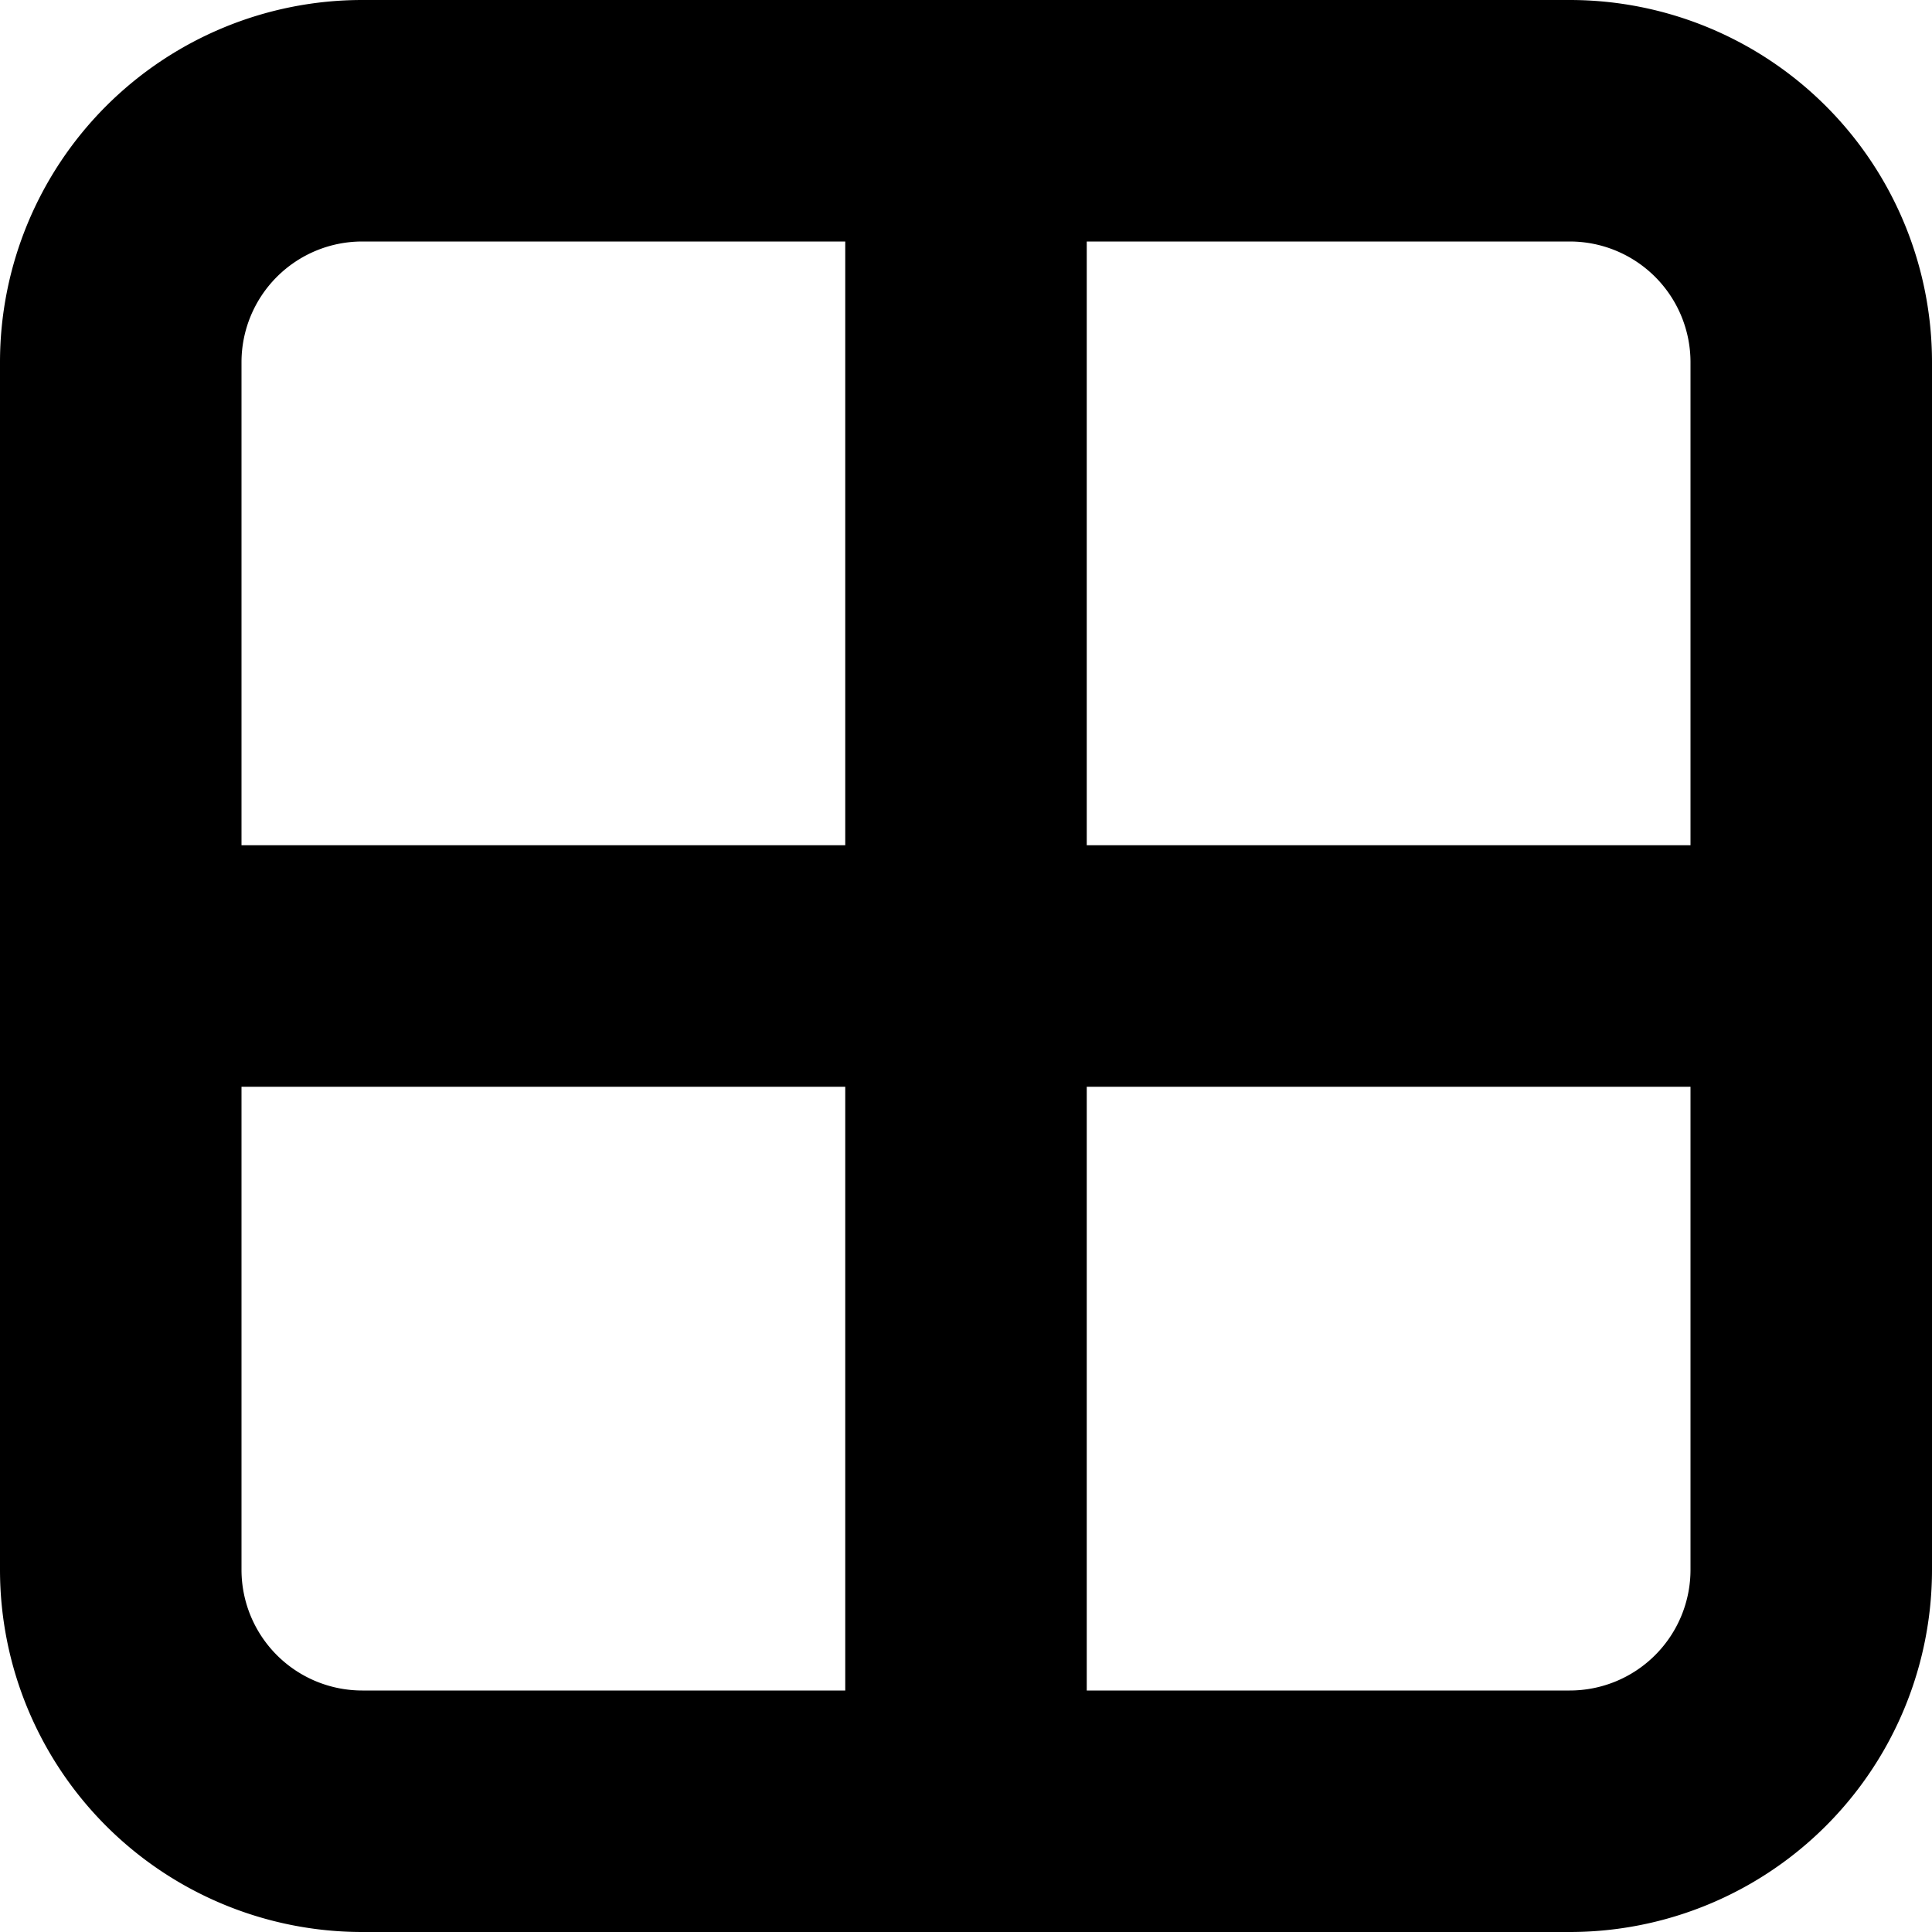 <?xml version="1.0" encoding="UTF-8"?> <svg xmlns="http://www.w3.org/2000/svg" width="28.08" height="28.08" viewBox="0 0 28.08 28.08"><path id="table-svgrepo-com" d="M4,9.265A5.265,5.265,0,0,1,9.265,4h17.55A5.265,5.265,0,0,1,32.08,9.265v17.55a5.265,5.265,0,0,1-5.265,5.265H9.265A5.265,5.265,0,0,1,4,26.815V9.265ZM9.265,7.51A1.755,1.755,0,0,0,7.51,9.265v7.02h8.775V7.51Zm10.53,0v8.775H28.57V9.265A1.755,1.755,0,0,0,26.815,7.51ZM28.57,19.795H19.795V28.57h7.02a1.755,1.755,0,0,0,1.755-1.755ZM16.285,28.57V19.795H7.51v7.02A1.755,1.755,0,0,0,9.265,28.57Z" transform="translate(-4 -4)" fill-rule="evenodd"></path></svg> 